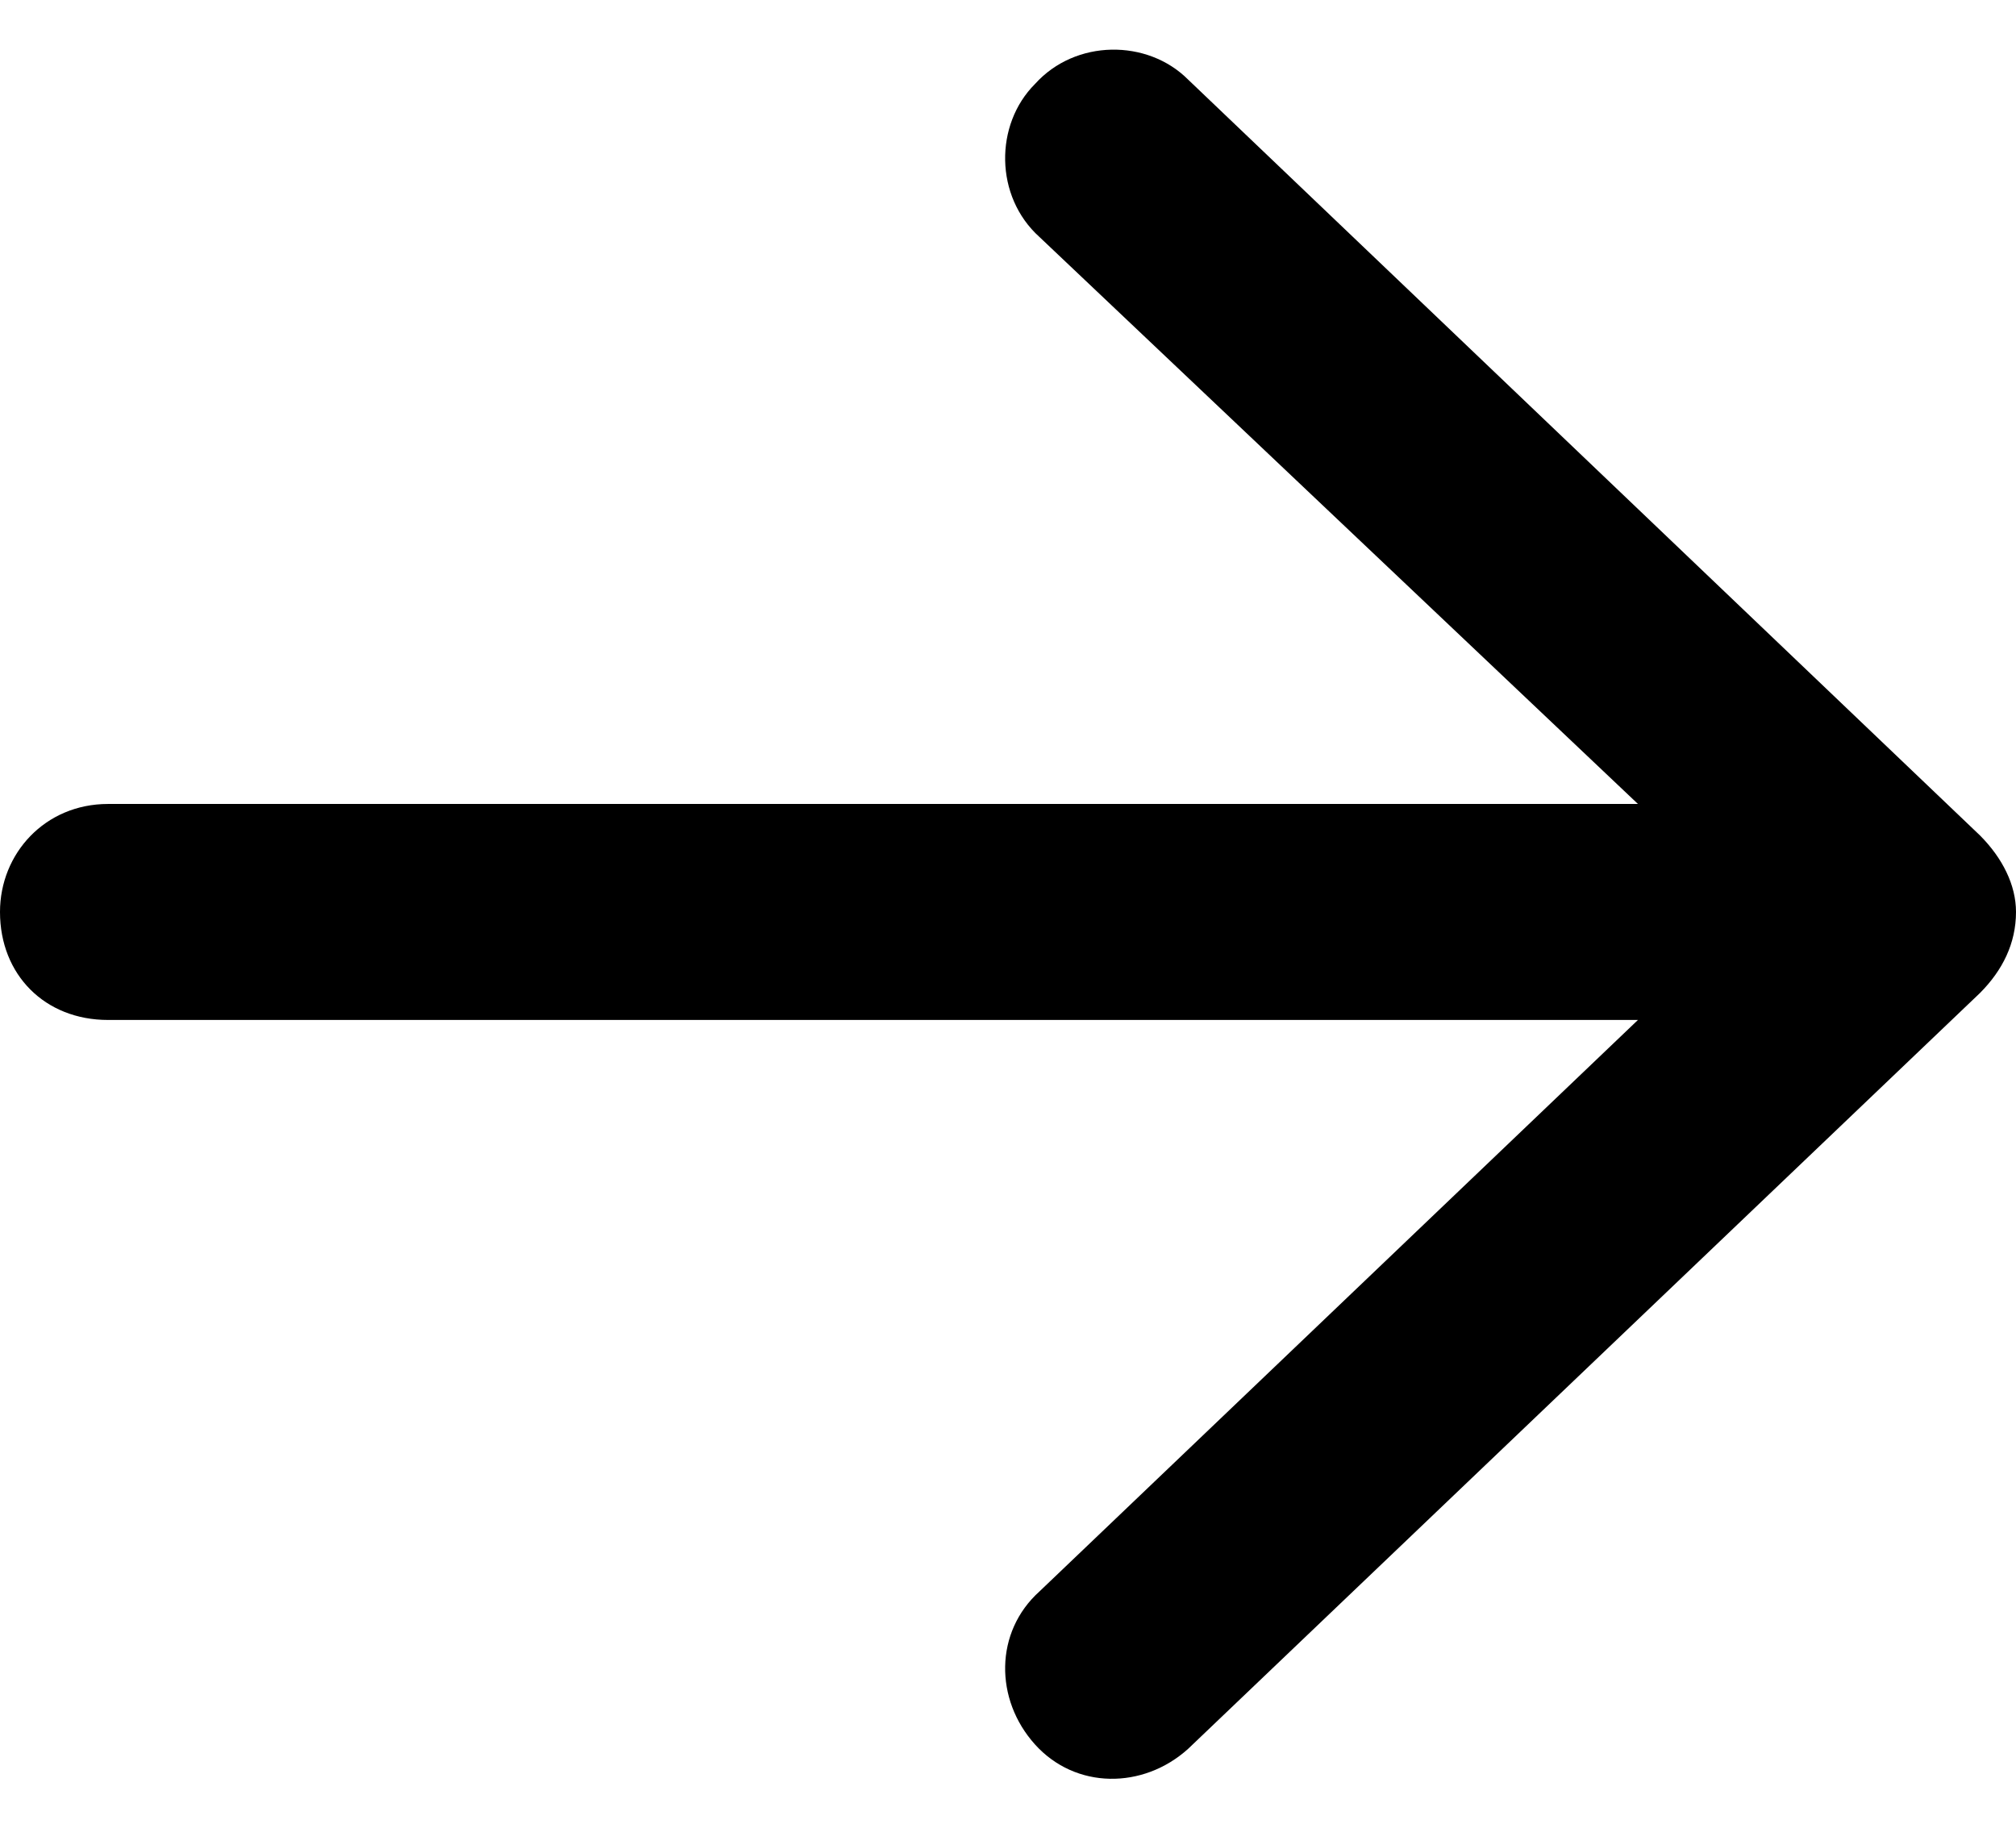 <svg width="21" height="19" viewBox="0 0 21 19" fill="none" xmlns="http://www.w3.org/2000/svg">
<path d="M20.625 10.344L12.375 18.219C11.906 18.641 11.203 18.641 10.781 18.172C10.359 17.703 10.359 17 10.828 16.578L17.062 10.625H1.125C0.469 10.625 0 10.156 0 9.5C0 8.891 0.469 8.375 1.125 8.375H17.062L10.828 2.469C10.359 2.047 10.359 1.297 10.781 0.875C11.203 0.406 11.953 0.406 12.375 0.828L20.625 8.703C20.859 8.938 21 9.219 21 9.5C21 9.828 20.859 10.109 20.625 10.344Z" fill="black"/>
</svg>
